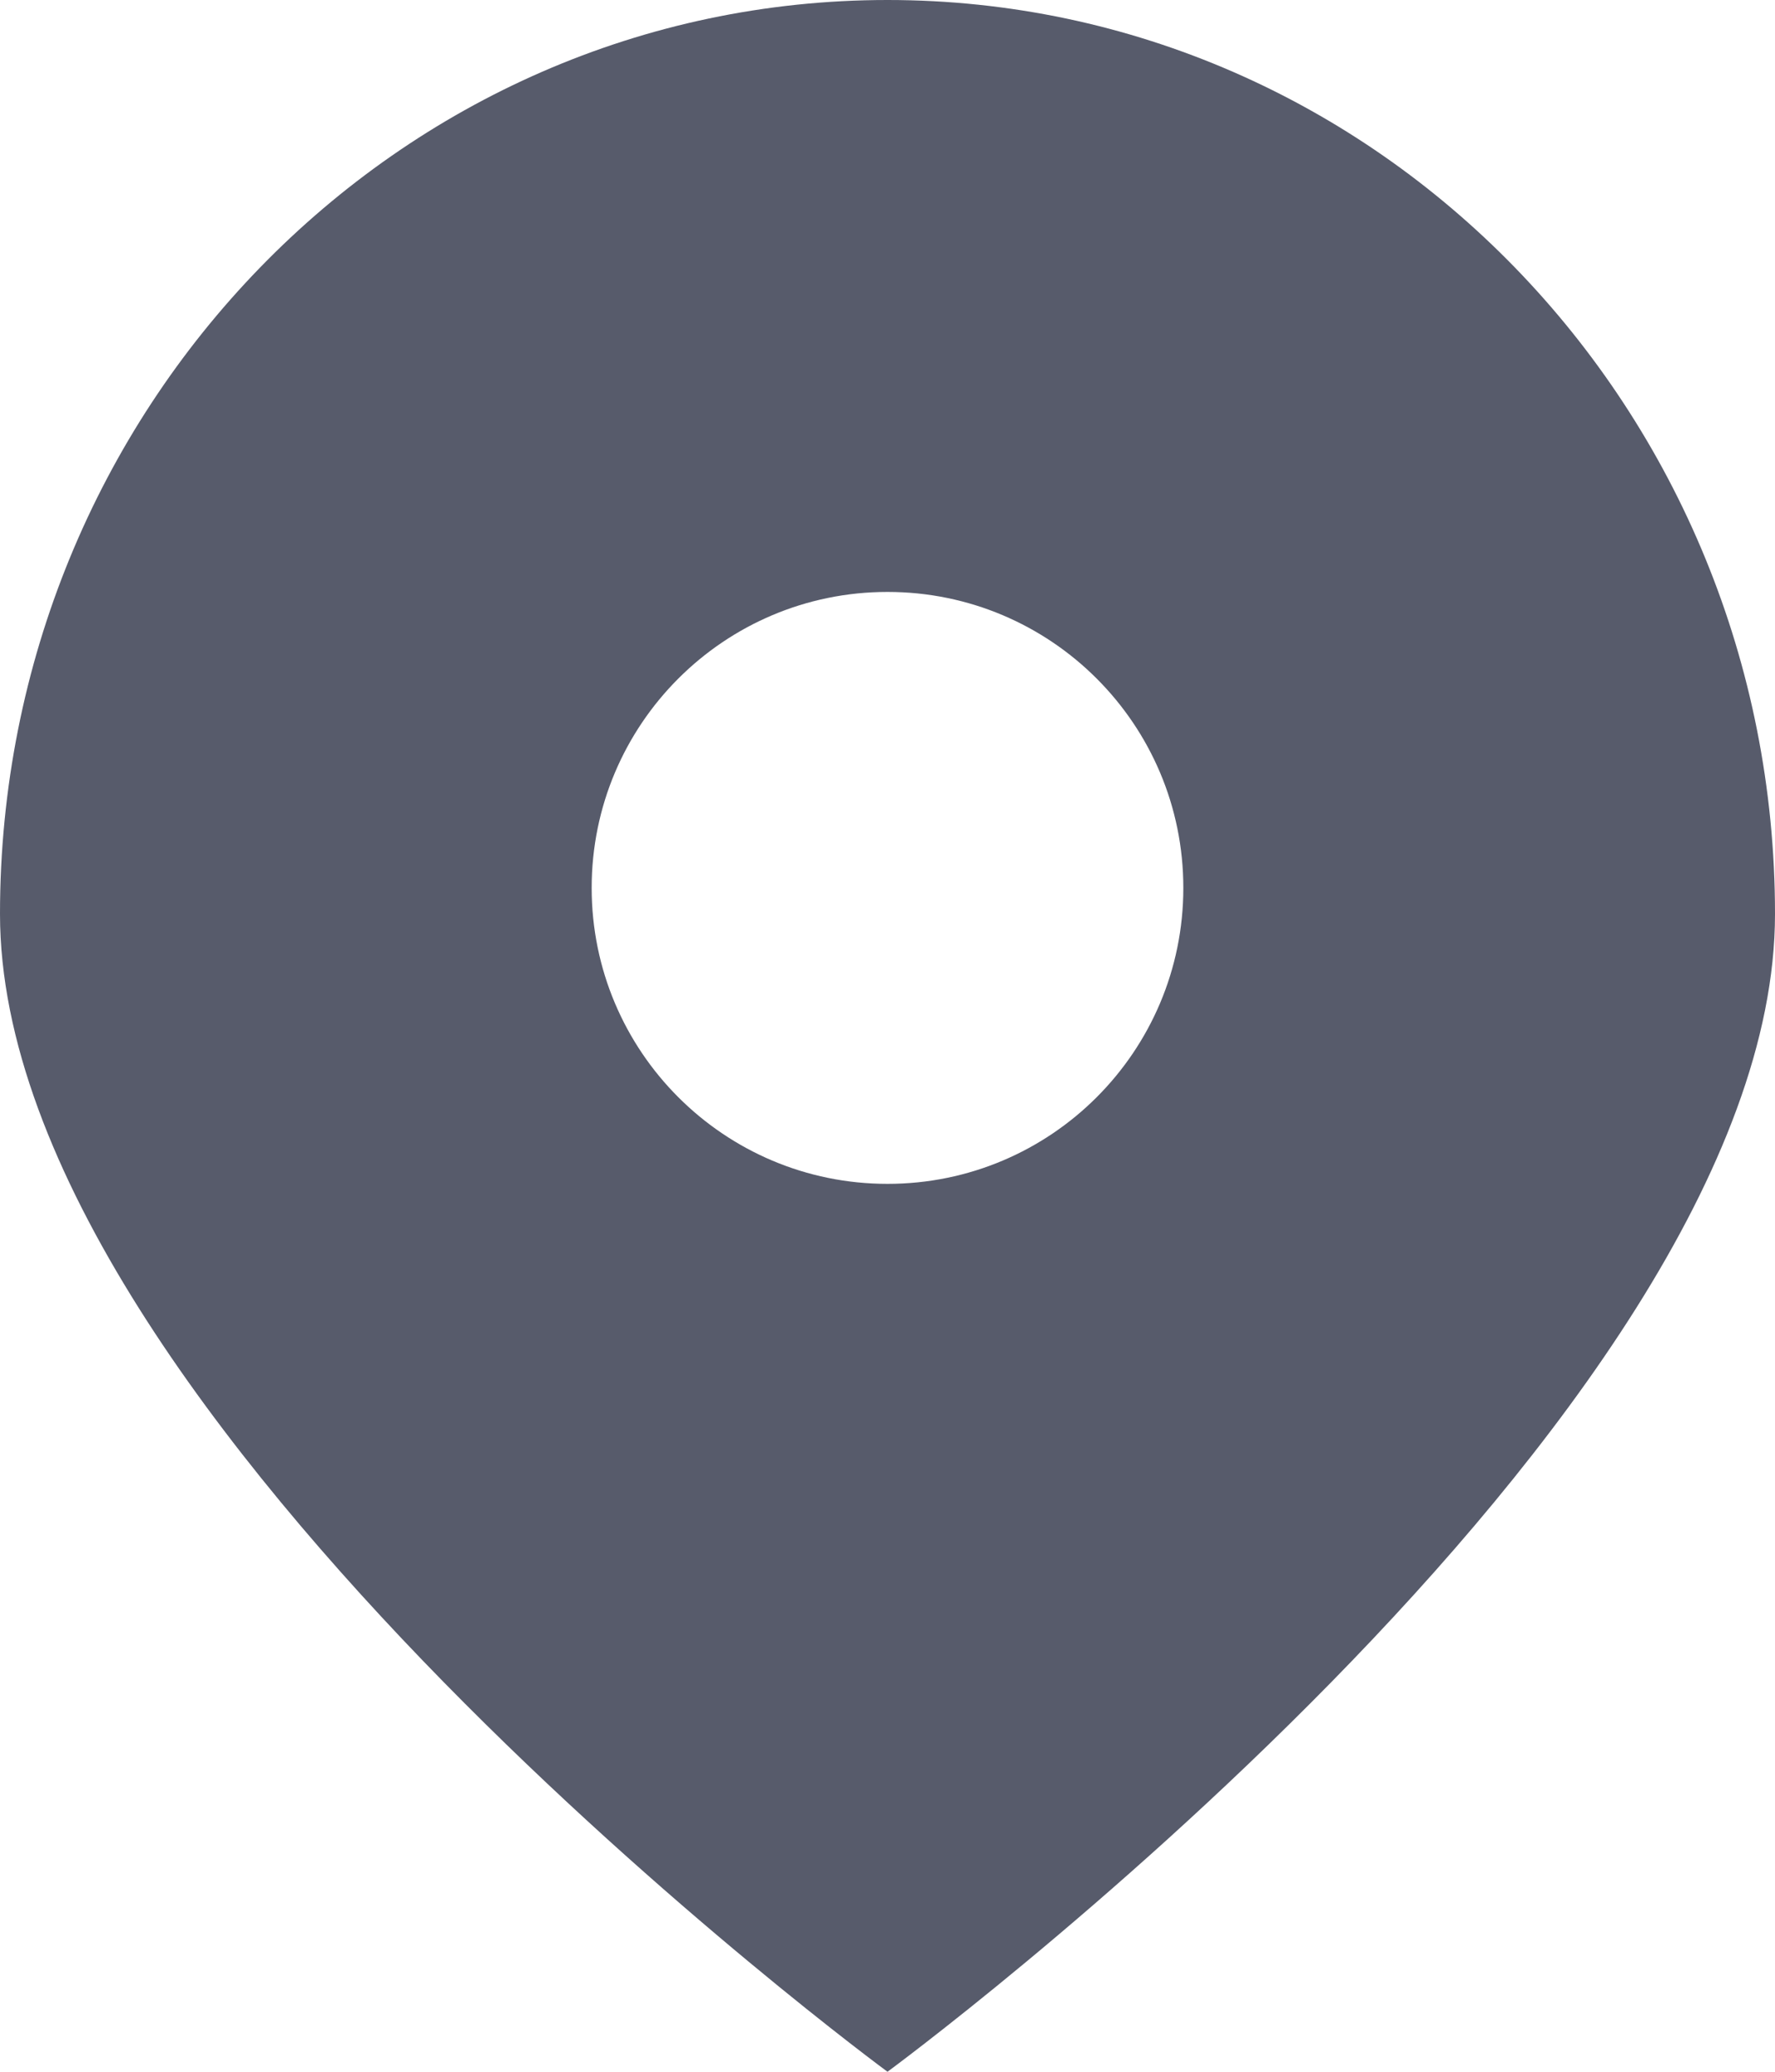 <svg width="12" height="14" viewBox="0 0 12 14" fill="none" xmlns="http://www.w3.org/2000/svg">
<path fill-rule="evenodd" clip-rule="evenodd" d="M6 14C6 14 12 9.588 12 6.176C12 2.765 9.314 0 6 0C2.686 0 0 2.765 0 6.176C0 9.588 6 14 6 14ZM6 8C7.105 8 8 7.105 8 6C8 4.895 7.105 4 6 4C4.895 4 4 4.895 4 6C4 7.105 4.895 8 6 8Z" fill="#2D3246" fill-opacity="0.8"/>
</svg>
